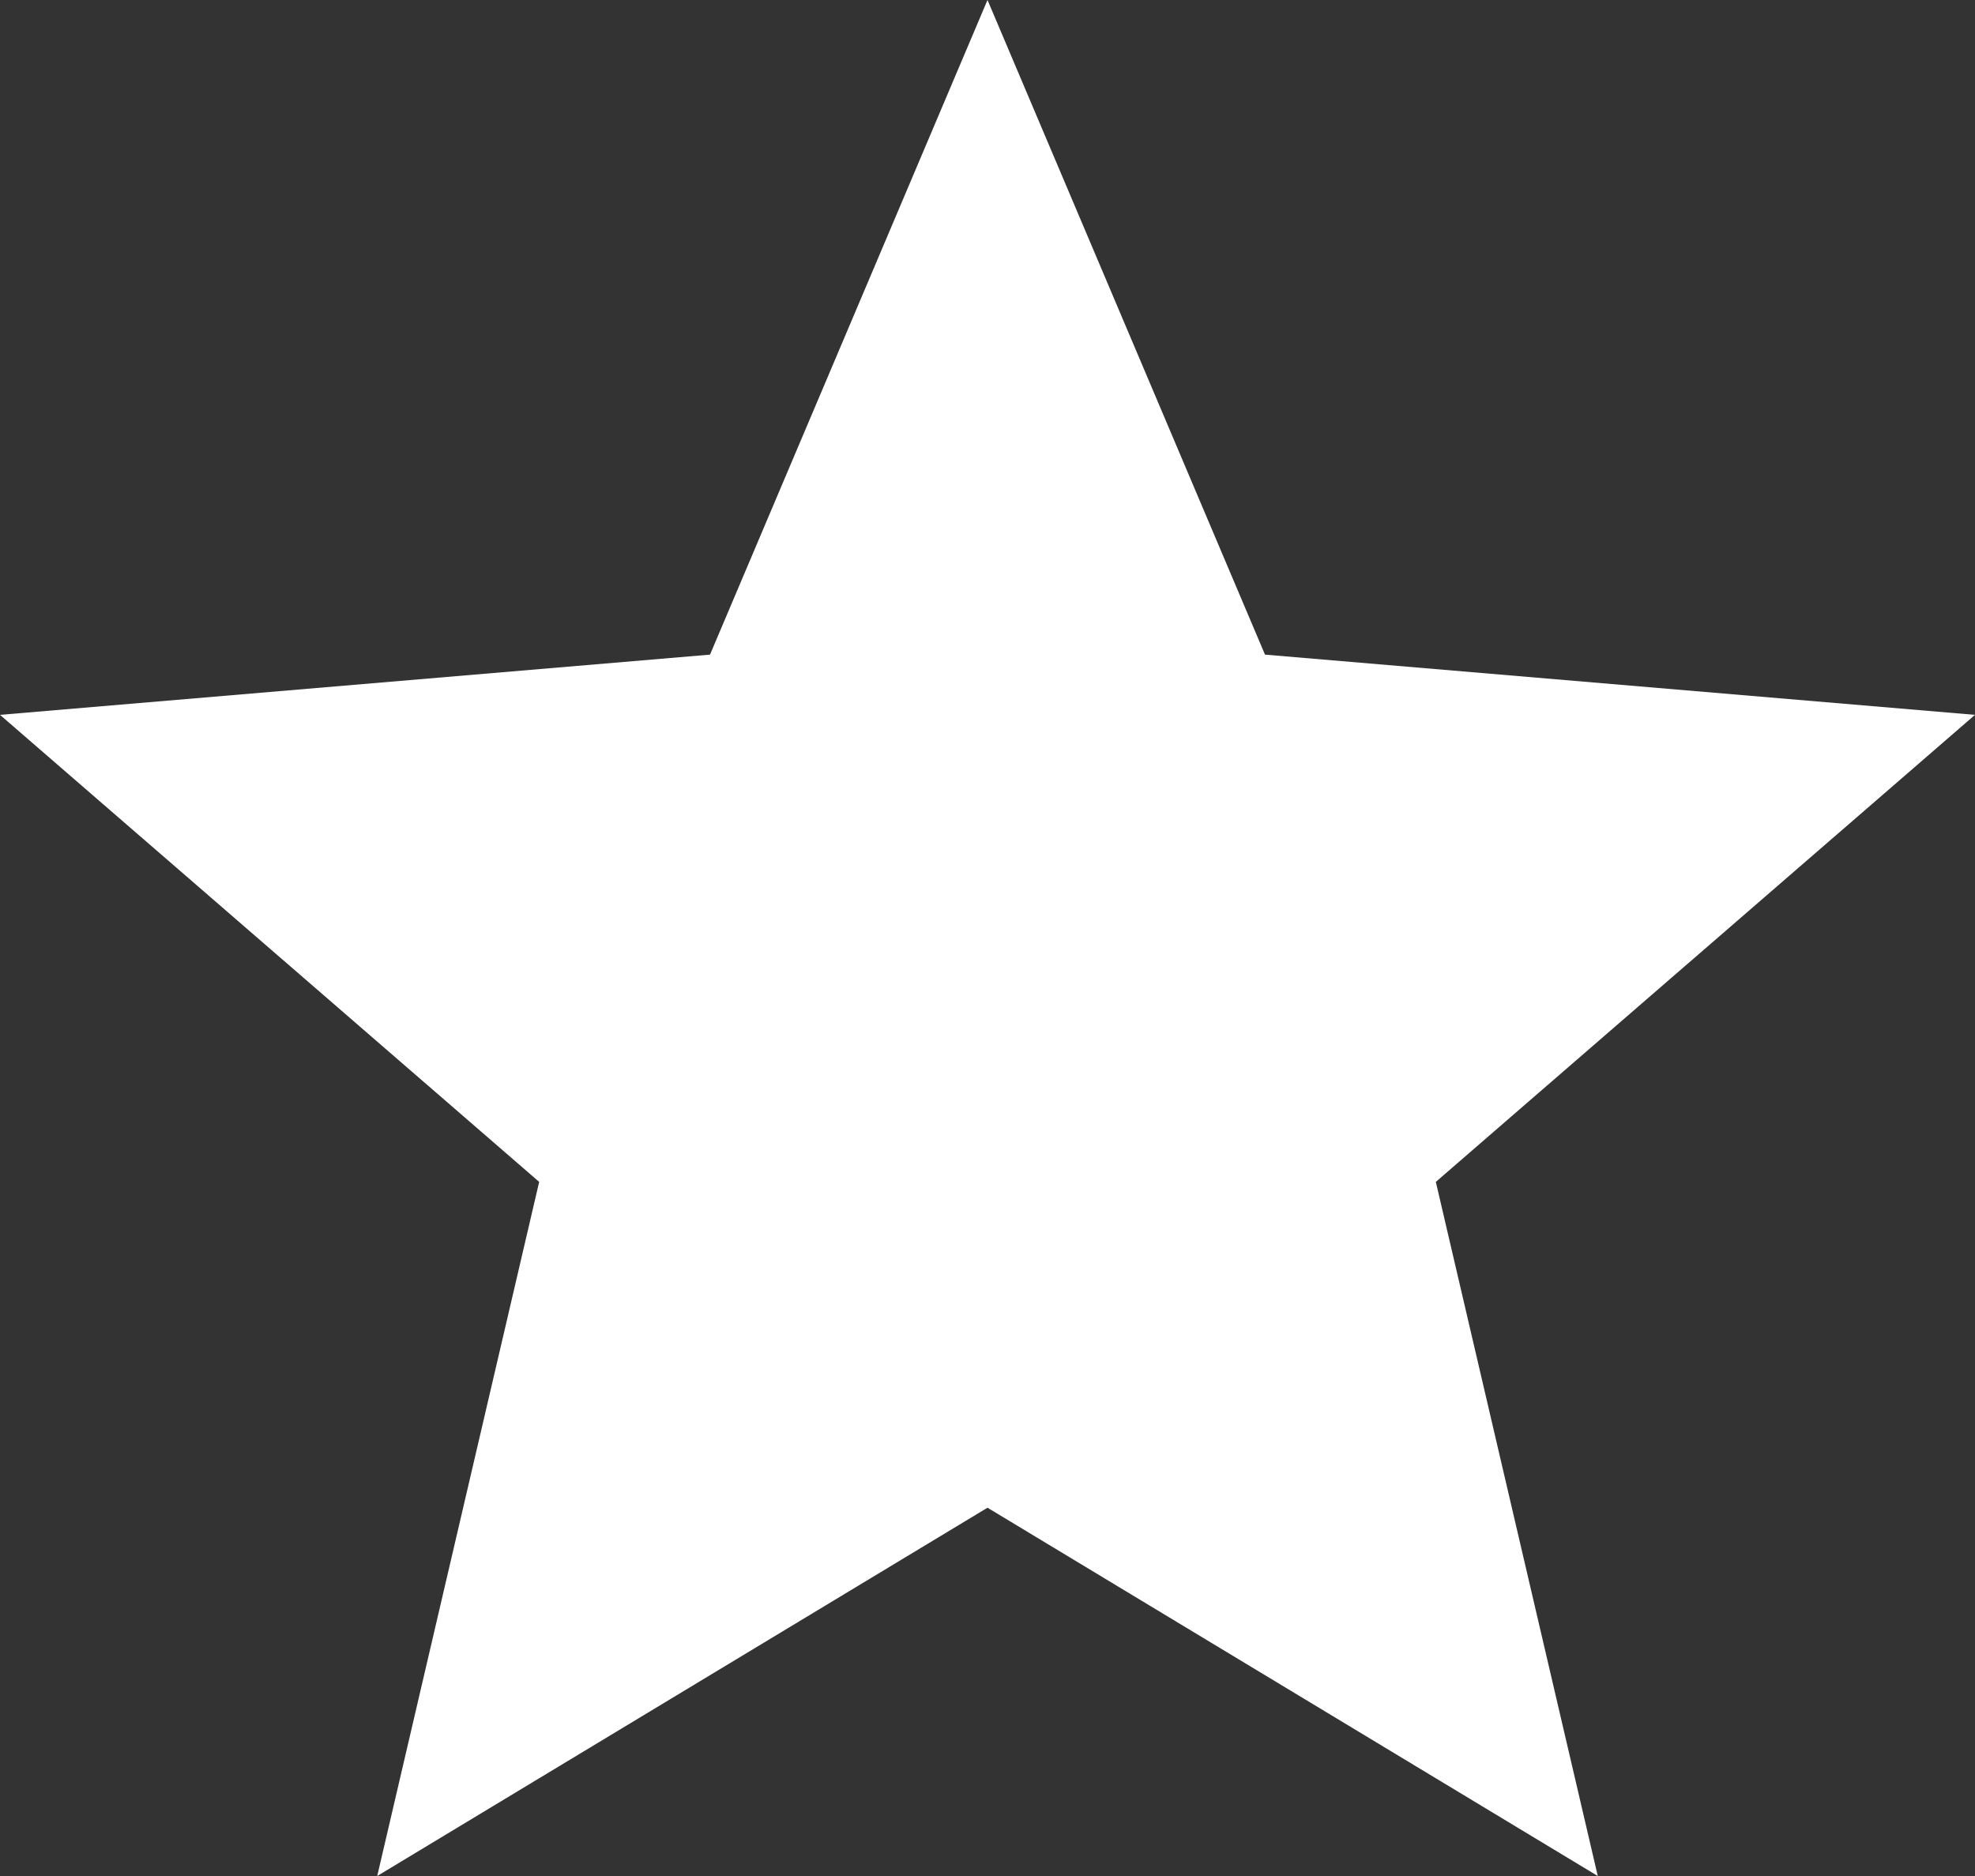 <?xml version="1.0" encoding="UTF-8" standalone="no"?>
<svg
   enable-background="new 0 0 24 24"
   height="19"
   viewBox="0 0 20 19"
   width="20"
   fill="#000000"
   version="1.1"
   id="svg192"
   xmlns="http://www.w3.org/2000/svg"
   xmlns:svg="http://www.w3.org/2000/svg">
  <rect x="0" y="0" width="20" height="19" fill="#333333" stroke="none"/>
  <defs
     id="defs196" />
  <g
     id="g186"
     transform="translate(-2,-2)">
    <path
       d="M 0,0 H 24 V 24 H 0 Z"
       fill="none"
       id="path182" />
    <path
       d="M 0,0 H 24 V 24 H 0 Z"
       fill="none"
       id="path184" />
  </g>
  <g
     id="g190"
     transform="translate(-2,-2)"
     style="fill:#ffffff">
    <path
       d="M 12,17.27 18.18,21 16.54,13.97 22,9.24 14.81,8.63 12,2 9.19,8.63 2,9.24 7.46,13.97 5.82,21 Z"
       id="path188"
       style="fill:#ffffff" />
  </g>
</svg>
